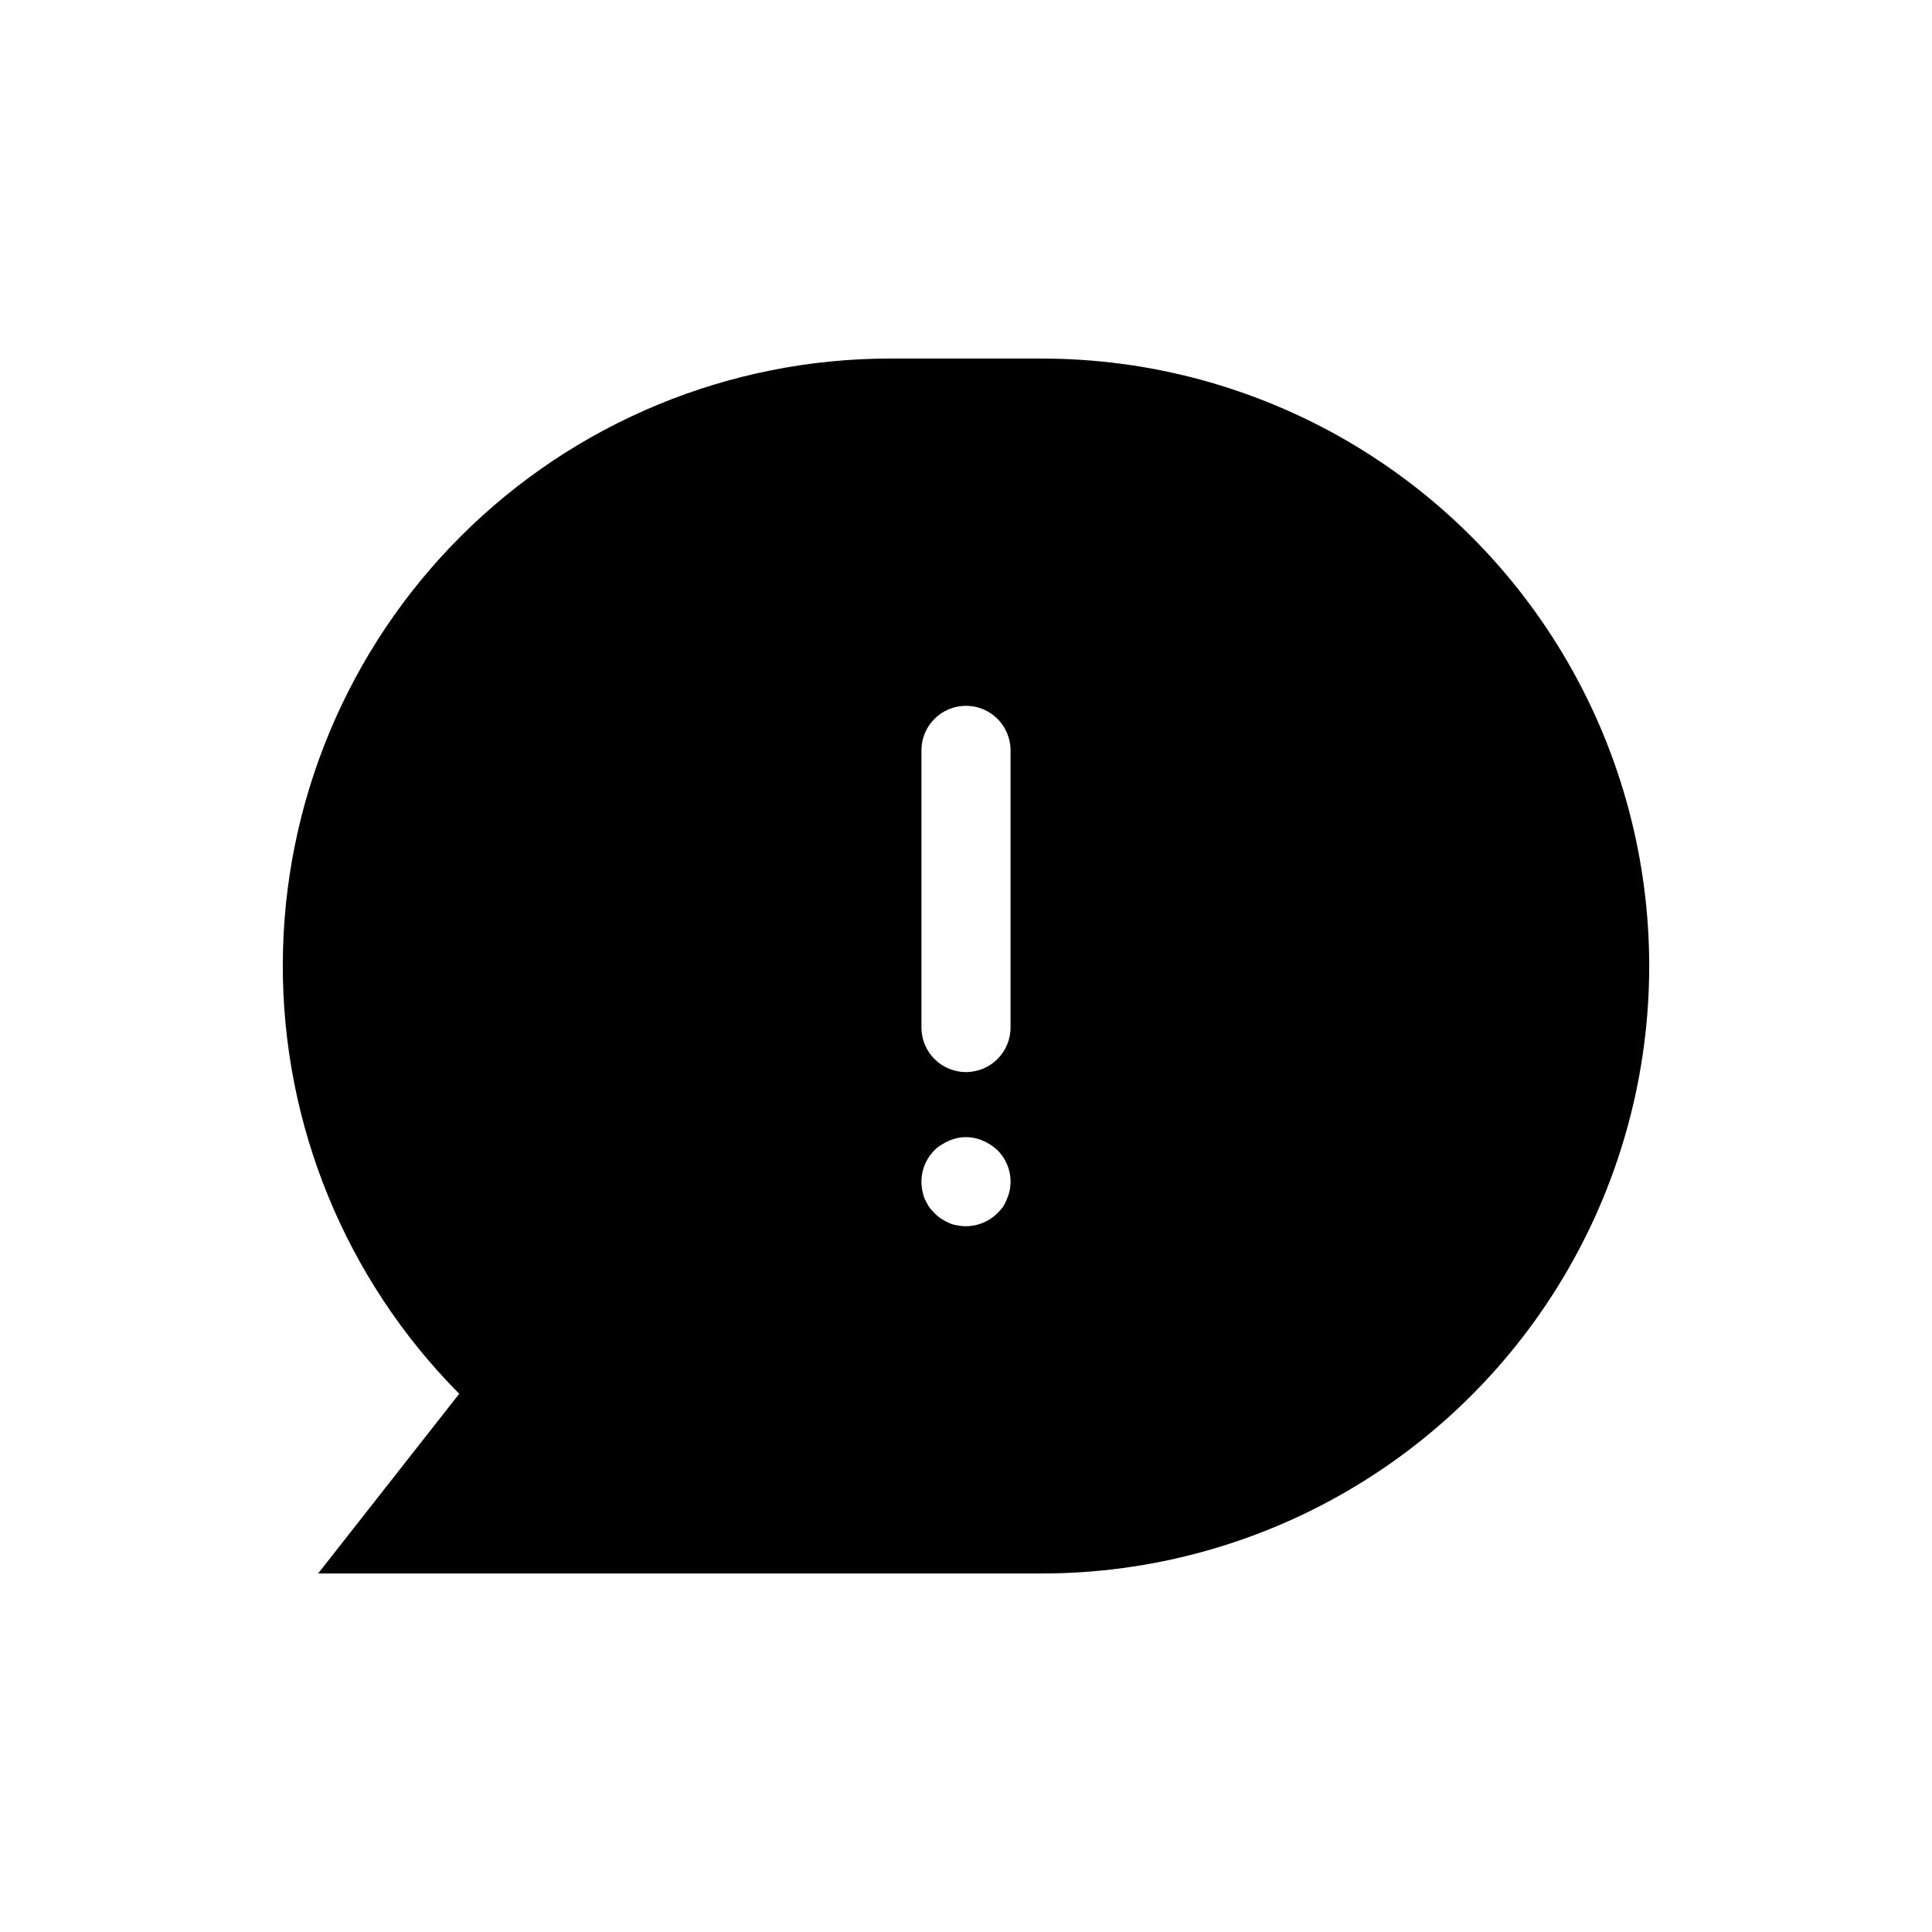 <?xml version="1.0" encoding="UTF-8"?>
<!-- Uploaded to: ICON Repo, www.iconrepo.com, Generator: ICON Repo Mixer Tools -->
<svg fill="#000000" width="800px" height="800px" version="1.1" viewBox="144 144 512 512" xmlns="http://www.w3.org/2000/svg">
 <path d="m420.07 239.02h-40.148 0.004c-42.625-0.012-83.516 16.883-113.7 46.984-30.18 30.102-47.184 70.945-47.285 113.57-0.098 42.625 16.719 83.547 46.758 113.79l-37.391 47.625h191.76c57.516 0 110.66-30.684 139.42-80.492 28.758-49.805 28.758-111.17 0-160.98-28.758-49.809-81.902-80.492-139.42-80.492zm-8.5 220.5c-0.164 0.754-0.402 1.492-0.707 2.203-0.277 0.711-0.621 1.398-1.023 2.047-0.457 0.613-0.957 1.191-1.496 1.73-2.223 2.203-5.219 3.449-8.344 3.465-0.77 0.004-1.535-0.074-2.285-0.234-0.762-0.09-1.508-0.305-2.203-0.633-0.707-0.316-1.391-0.688-2.047-1.102-0.656-0.43-1.262-0.93-1.812-1.496-0.539-0.539-1.039-1.117-1.492-1.73-0.395-0.707-0.789-1.34-1.102-2.047-0.316-0.707-0.473-1.496-0.629-2.203h-0.004c-0.789-3.887 0.426-7.906 3.227-10.707 0.535-0.555 1.145-1.035 1.812-1.418 1.293-0.855 2.734-1.473 4.25-1.809 1.508-0.316 3.062-0.316 4.566 0 2.269 0.527 4.359 1.637 6.062 3.227 2.805 2.801 4.016 6.82 3.227 10.707zm0.234-43.219c0 6.523-5.285 11.809-11.805 11.809-6.523 0-11.809-5.285-11.809-11.809v-73.445c0-6.519 5.285-11.809 11.809-11.809 6.519 0 11.805 5.289 11.805 11.809z"/>
</svg>